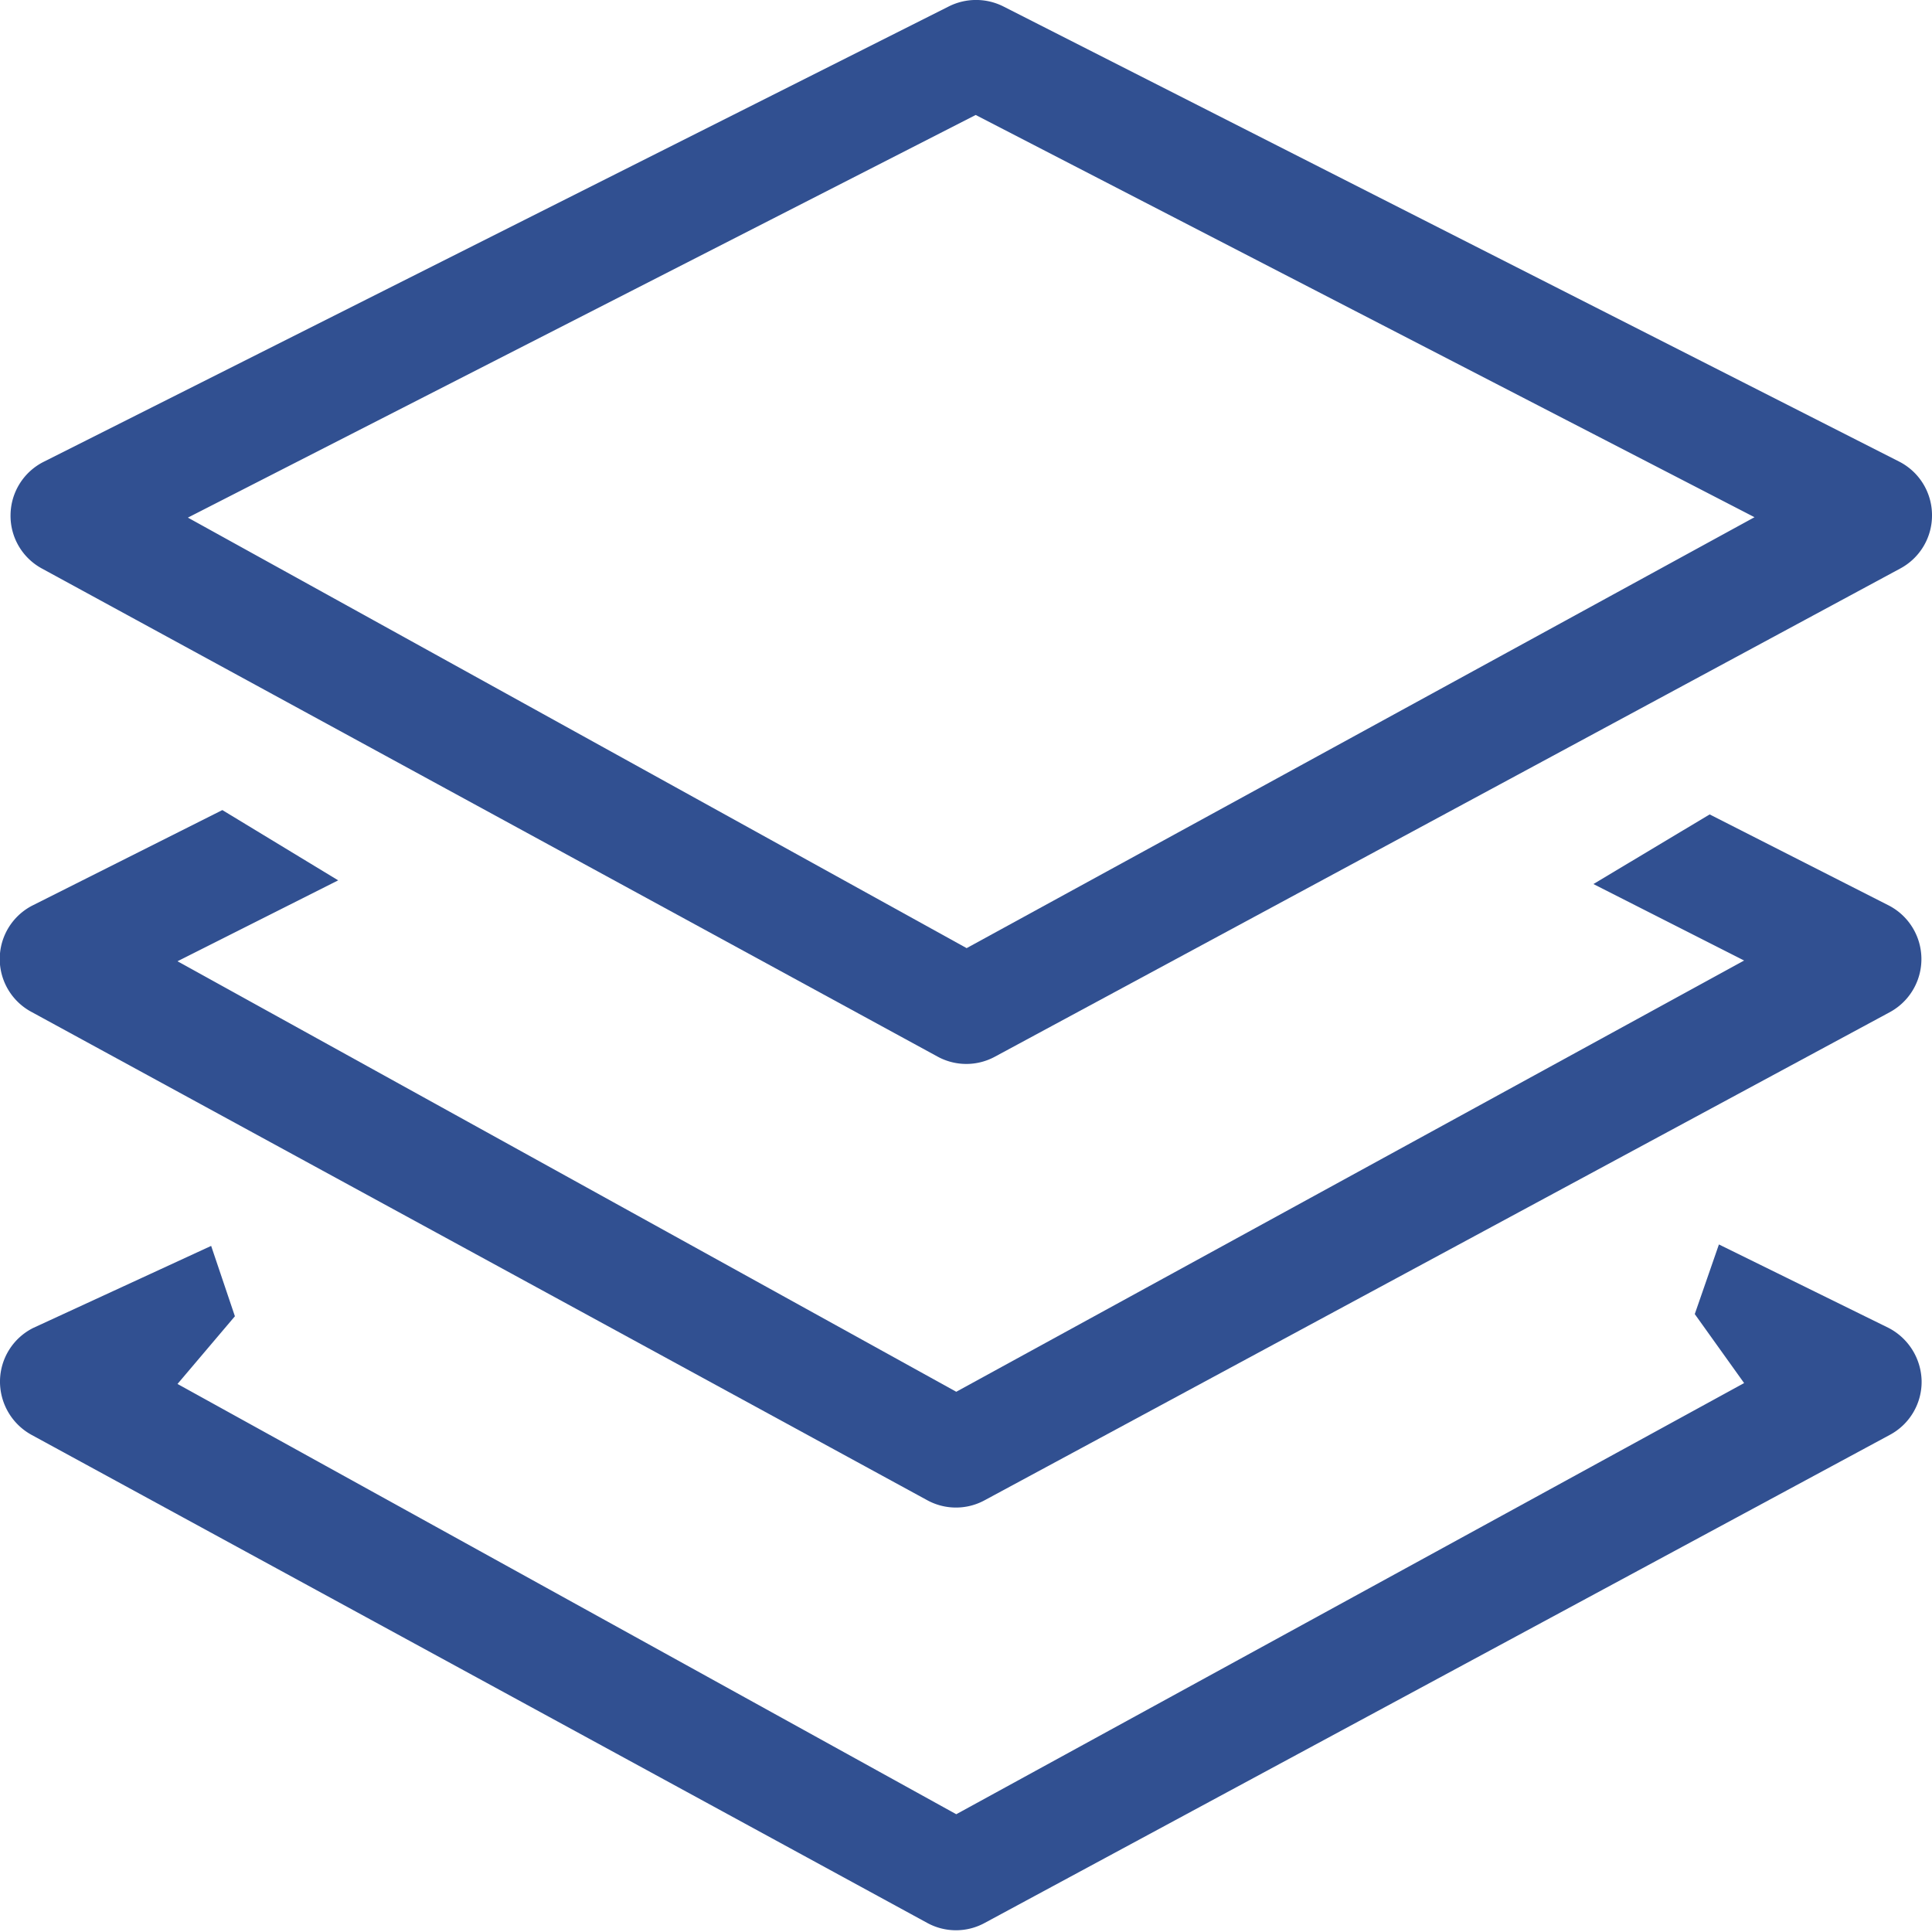 <svg xmlns="http://www.w3.org/2000/svg" width="24" height="24"><g fill="#315091" fill-rule="nonzero"><path d="m.52 7.062 11.126 6.063a.745.745 0 0 0 .716 0l11.244-6.063a.747.747 0 0 0 .394-.67.747.747 0 0 0-.41-.659L12.464.08a.755.755 0 0 0-.678 0L.544 5.736a.747.747 0 0 0-.413.66.744.744 0 0 0 .389.666Zm11.6-5.634 9.675 4.997-9.787 5.353L2.334 6.43l9.787-5.002Z"/><path d="m23.461 11.247-2.223-1.13-1.444.865 1.872.95-9.787 5.357-9.674-5.348 1.996-1.005-1.439-.873-2.35 1.181a.746.746 0 0 0-.02 1.327l11.126 6.065a.745.745 0 0 0 .715 0l11.244-6.063a.75.75 0 0 0-.016-1.326Z"/><path d="m23.461 16.496-2.108-1.037-.3.865.613.857-9.787 5.356-9.674-5.345.713-.841-.295-.874-2.21 1.019a.746.746 0 0 0-.413.656.755.755 0 0 0 .391.672l11.127 6.063a.745.745 0 0 0 .715 0l11.244-6.063a.747.747 0 0 0 .394-.67.76.76 0 0 0-.41-.658Z"/></g></svg>